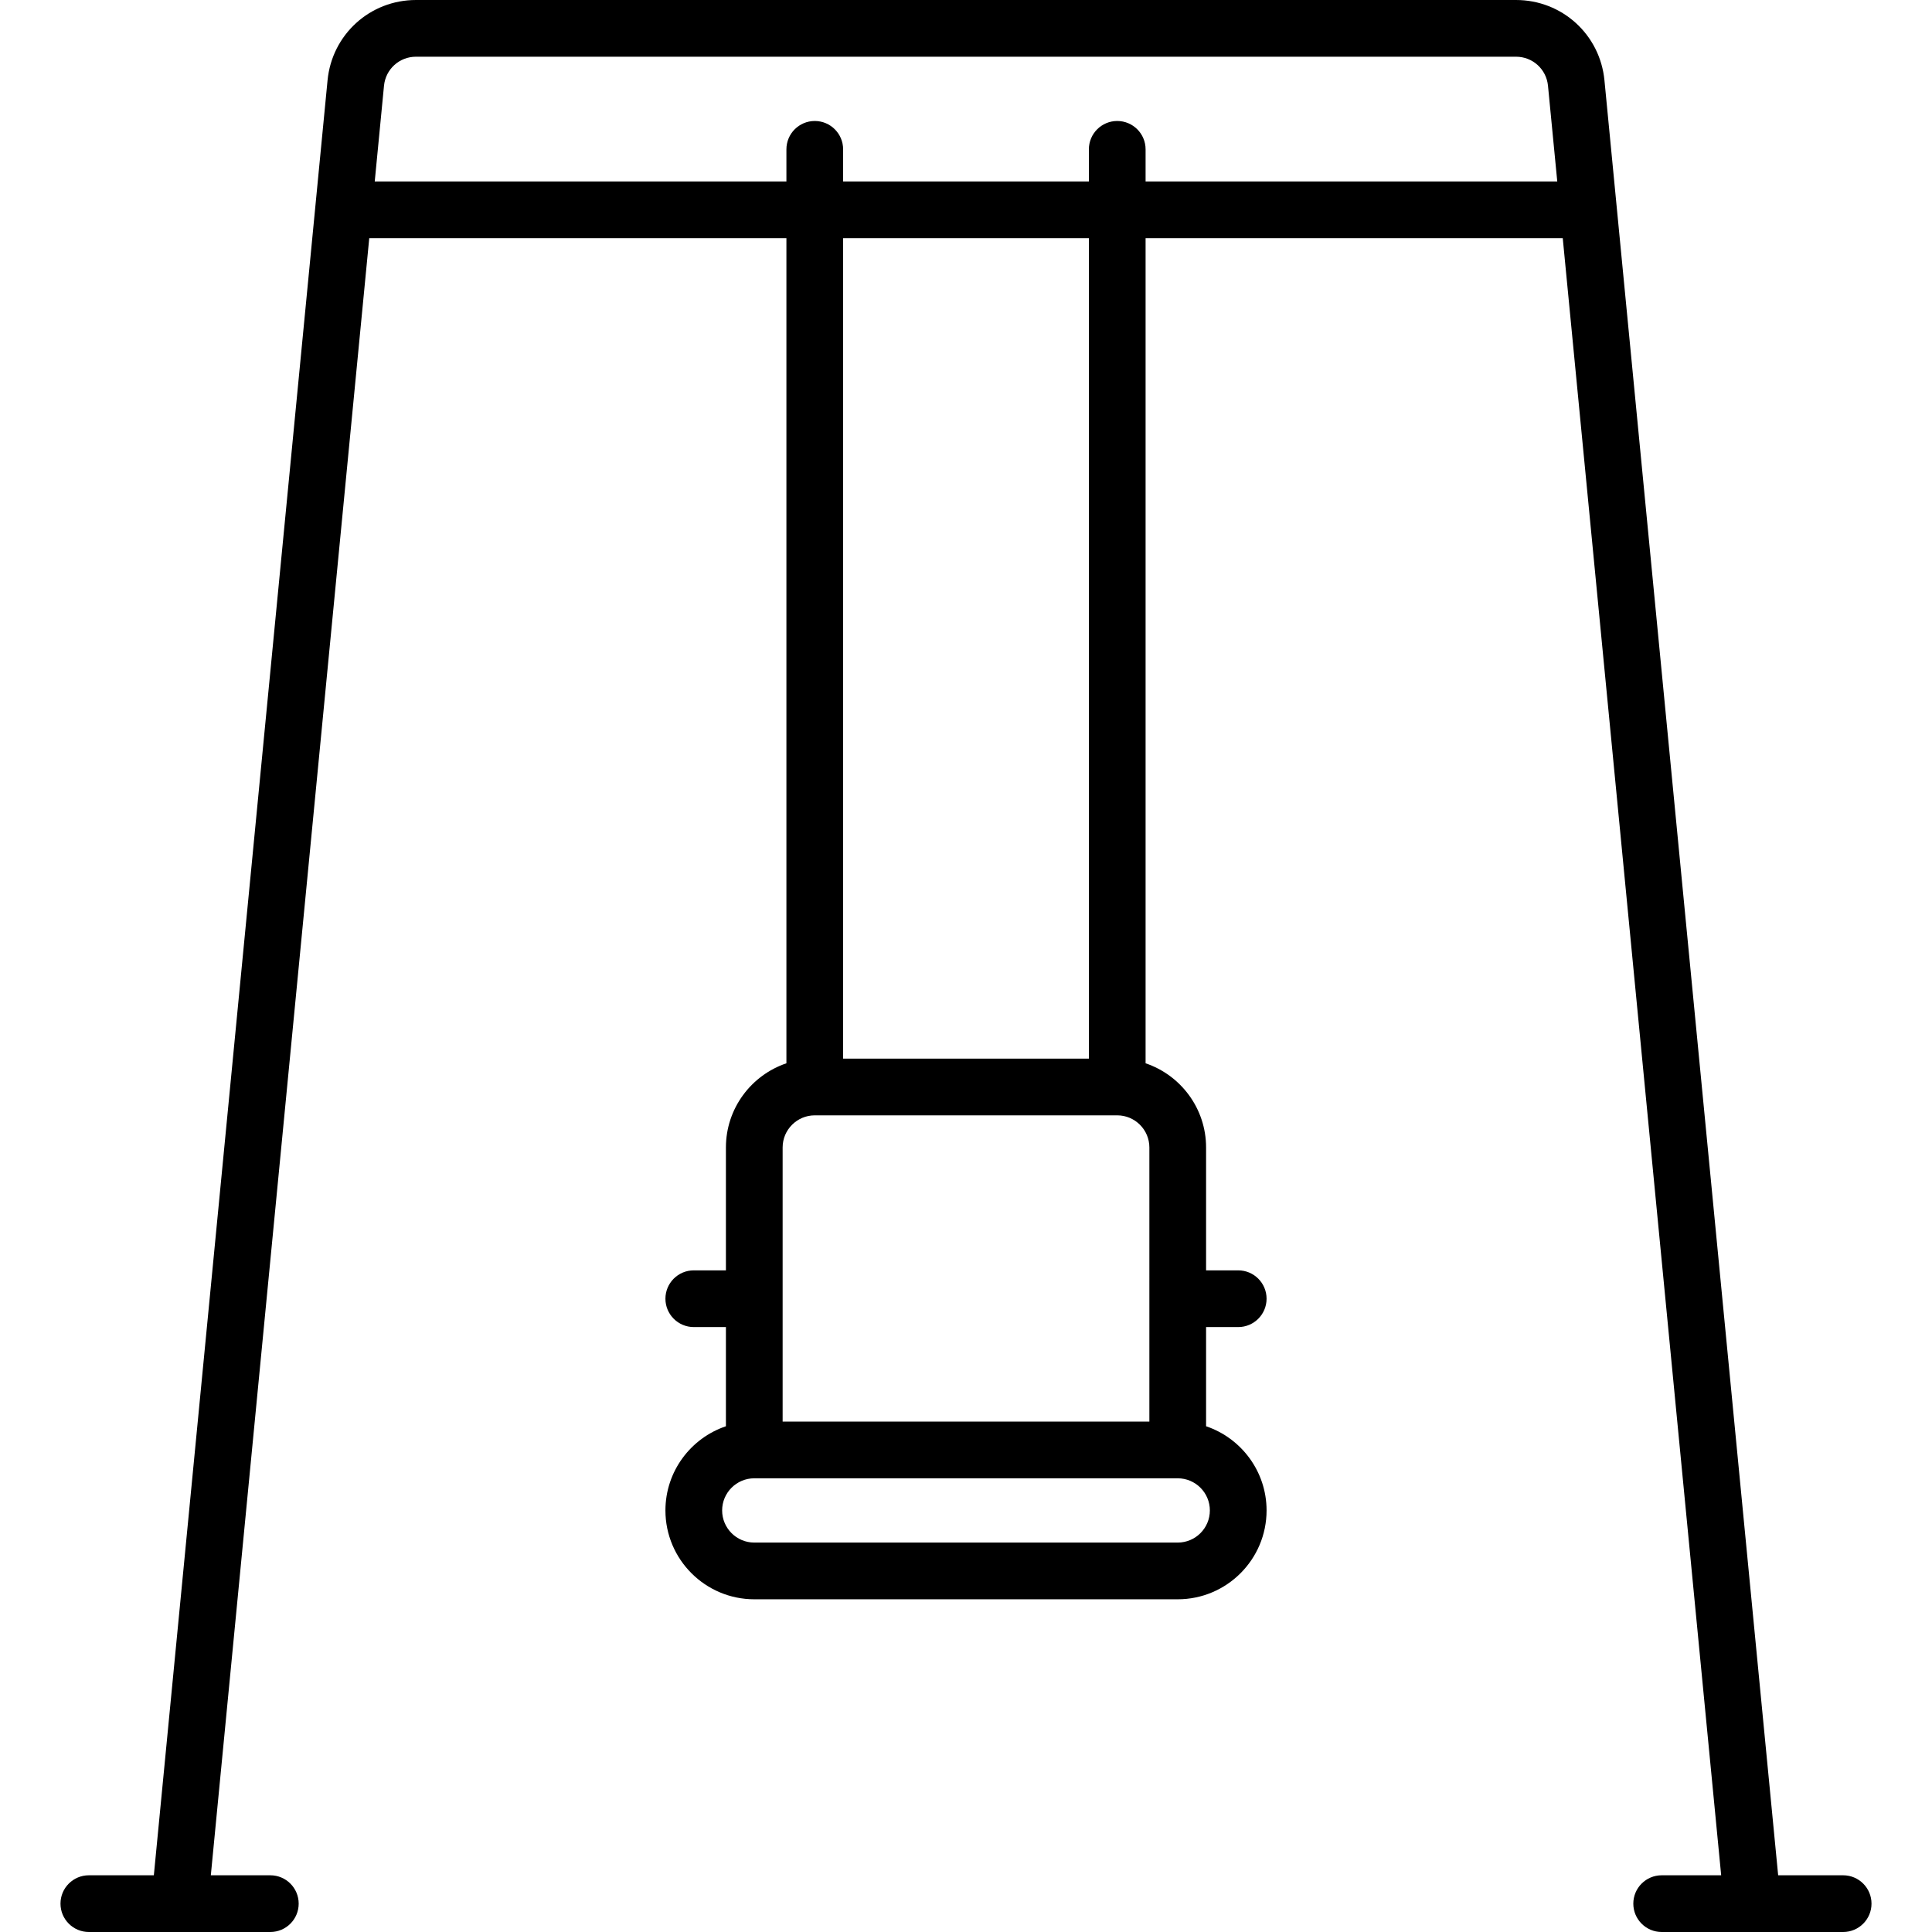 <?xml version="1.0" encoding="iso-8859-1"?>
<!-- Uploaded to: SVG Repo, www.svgrepo.com, Generator: SVG Repo Mixer Tools -->
<svg fill="#000000" height="800px" width="800px" version="1.1" id="Capa_1" xmlns="http://www.w3.org/2000/svg" xmlns:xlink="http://www.w3.org/1999/xlink" 
	 viewBox="0 0 511 511" xml:space="preserve">
<path d="M487.5,496H470.31L424.365,21.236C423.193,9.129,413.137,0,400.974,0H110.027C97.864,0,87.808,9.129,86.636,21.236
	L40.691,496H23.5c-4.142,0-7.5,3.358-7.5,7.5s3.358,7.5,7.5,7.5h24.029c0.01,0,0.02,0,0.029,0H71.5c4.142,0,7.5-3.358,7.5-7.5
	s-3.358-7.5-7.5-7.5H55.761L97.664,63H208v218.234c-9.29,3.138-16,11.93-16,22.266V336h-8.5c-4.142,0-7.5,3.358-7.5,7.5
	s3.358,7.5,7.5,7.5h8.5v26.234c-9.29,3.138-16,11.93-16,22.266c0,12.958,10.542,23.5,23.5,23.5h112c12.958,0,23.5-10.542,23.5-23.5
	c0-10.335-6.71-19.127-16-22.266V351h8.5c4.142,0,7.5-3.358,7.5-7.5s-3.358-7.5-7.5-7.5H319v-32.5c0-10.335-6.71-19.127-16-22.266
	V63h110.336l41.903,433H439.5c-4.142,0-7.5,3.358-7.5,7.5s3.358,7.5,7.5,7.5h23.981c0.003,0,0.007,0,0.01,0c0.003,0,0.007,0,0.01,0
	H487.5c4.142,0,7.5-3.358,7.5-7.5S491.642,496,487.5,496z M311.5,408h-112c-4.687,0-8.5-3.813-8.5-8.5s3.813-8.5,8.5-8.5h112
	c4.687,0,8.5,3.813,8.5,8.5S316.187,408,311.5,408z M304,376h-97v-72.5c0-4.687,3.813-8.5,8.5-8.5h80c4.687,0,8.5,3.813,8.5,8.5V376
	z M288,280h-65V63h65V280z M303,48v-8.5c0-4.142-3.358-7.5-7.5-7.5s-7.5,3.358-7.5,7.5V48h-65v-8.5c0-4.142-3.358-7.5-7.5-7.5
	s-7.5,3.358-7.5,7.5V48H99.115l2.45-25.318c0.424-4.379,4.062-7.682,8.461-7.682h290.947c4.399,0,8.037,3.302,8.46,7.681L411.885,48
	H303z"/>
</svg>